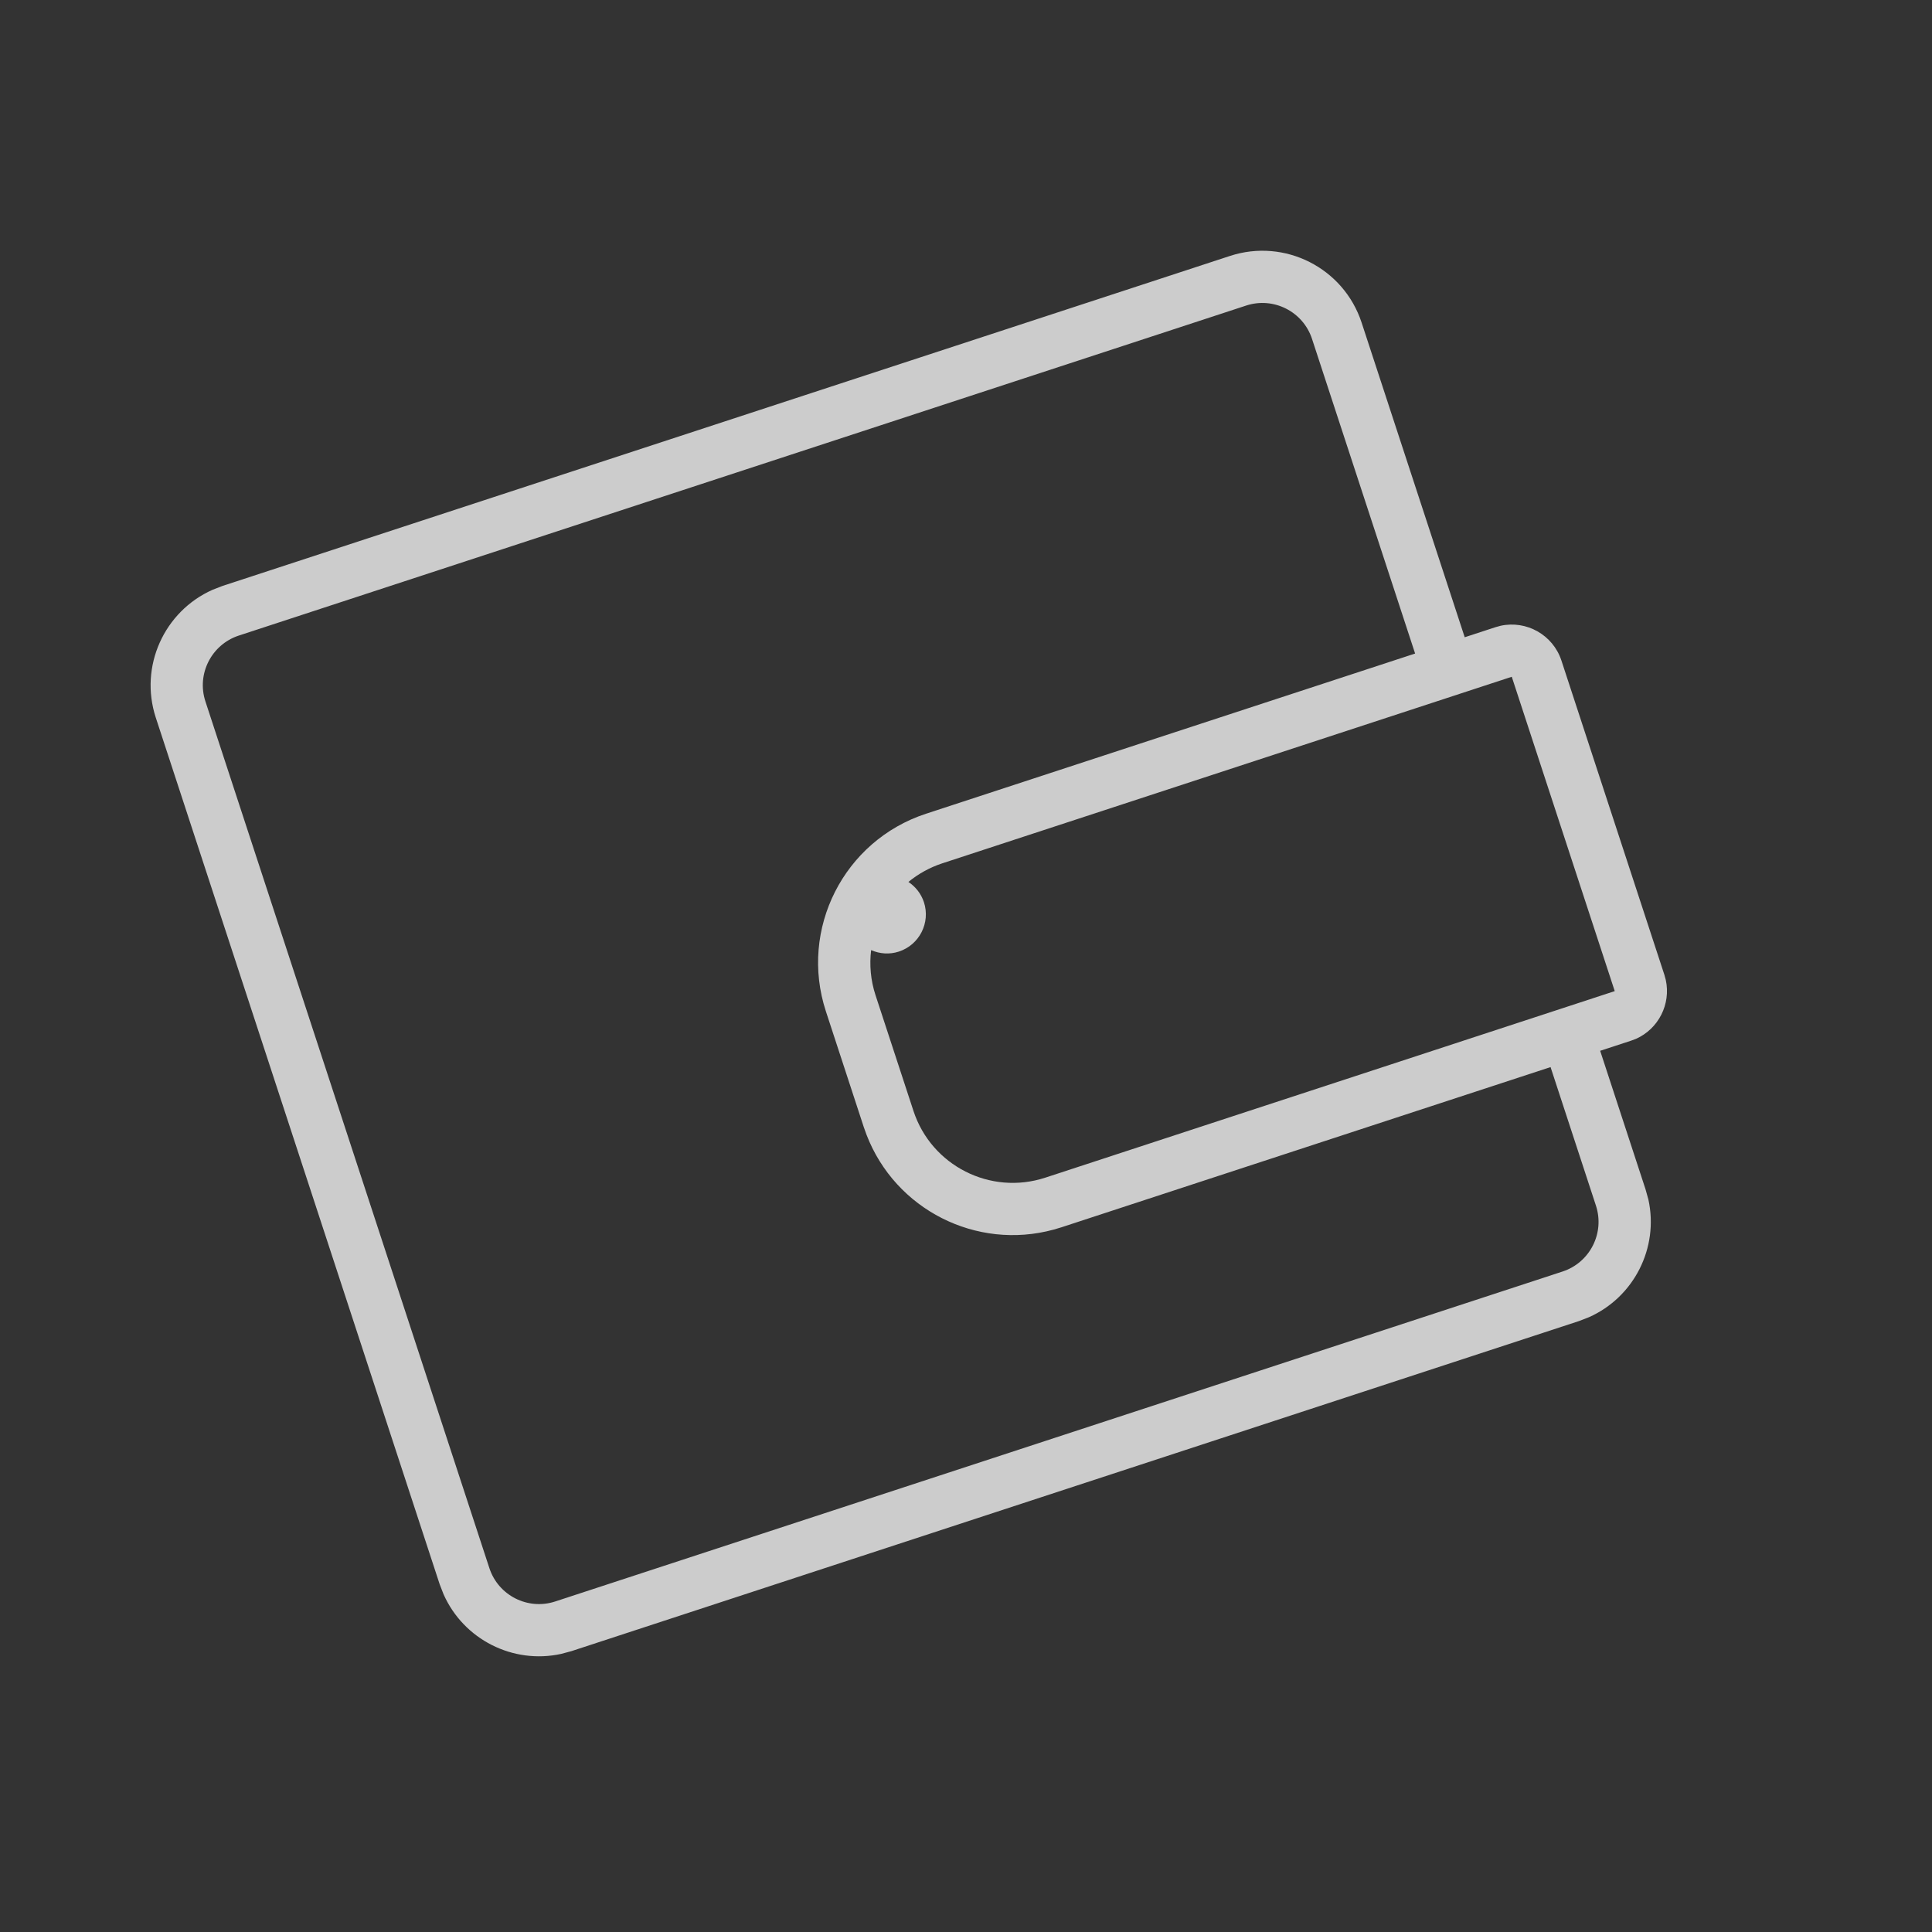 <svg width="37" height="37" viewBox="0 0 37 37" fill="none" xmlns="http://www.w3.org/2000/svg">
<rect x="0" y="0" width="37" height="37" fill="#333333" stroke="none"/>
<g opacity="0.75" clip-path="url(#clip0_2008_5147)">
<path d="M23.554 4.902C24.604 4.558 25.733 5.13 26.077 6.18L28.051 12.204L28.641 12.011L28.739 11.984C29.234 11.876 29.741 12.158 29.903 12.65L31.875 18.669L31.902 18.768C32.002 19.23 31.763 19.703 31.331 19.895L31.235 19.931L30.645 20.124L31.514 22.777L31.569 22.974C31.771 23.899 31.293 24.843 30.428 25.227L30.236 25.301L10.944 31.621L10.747 31.674C9.823 31.876 8.879 31.398 8.495 30.533L8.421 30.343L2.984 13.745C2.662 12.761 3.145 11.707 4.071 11.295L4.262 11.221L23.554 4.902ZM4.573 12.172C4.049 12.344 3.762 12.909 3.934 13.433L9.372 30.031C9.544 30.556 10.109 30.842 10.633 30.67L29.925 24.351C30.45 24.179 30.736 23.613 30.564 23.089L29.695 20.436L20.328 23.504L20.18 23.548C18.699 23.952 17.147 23.166 16.595 21.732L16.543 21.587L15.817 19.369C15.301 17.794 16.159 16.1 17.734 15.584L27.101 12.516L25.127 6.491C24.955 5.966 24.39 5.68 23.865 5.852L4.573 12.172ZM18.045 16.534C17.802 16.614 17.584 16.737 17.397 16.89C17.532 16.98 17.639 17.112 17.694 17.277C17.823 17.671 17.608 18.095 17.214 18.224C17.033 18.283 16.846 18.267 16.683 18.196C16.649 18.477 16.673 18.771 16.767 19.058L17.494 21.276C17.838 22.325 18.968 22.897 20.017 22.554L30.924 18.981L28.952 12.961L18.045 16.534Z" fill="white"/>
</g>
<defs>
<clipPath id="clip0_2008_5147">
<rect width="28.573" height="28.573" fill="white" transform="translate(0 8.895) rotate(-18.138)"/>
</clipPath>
</defs>
</svg>
